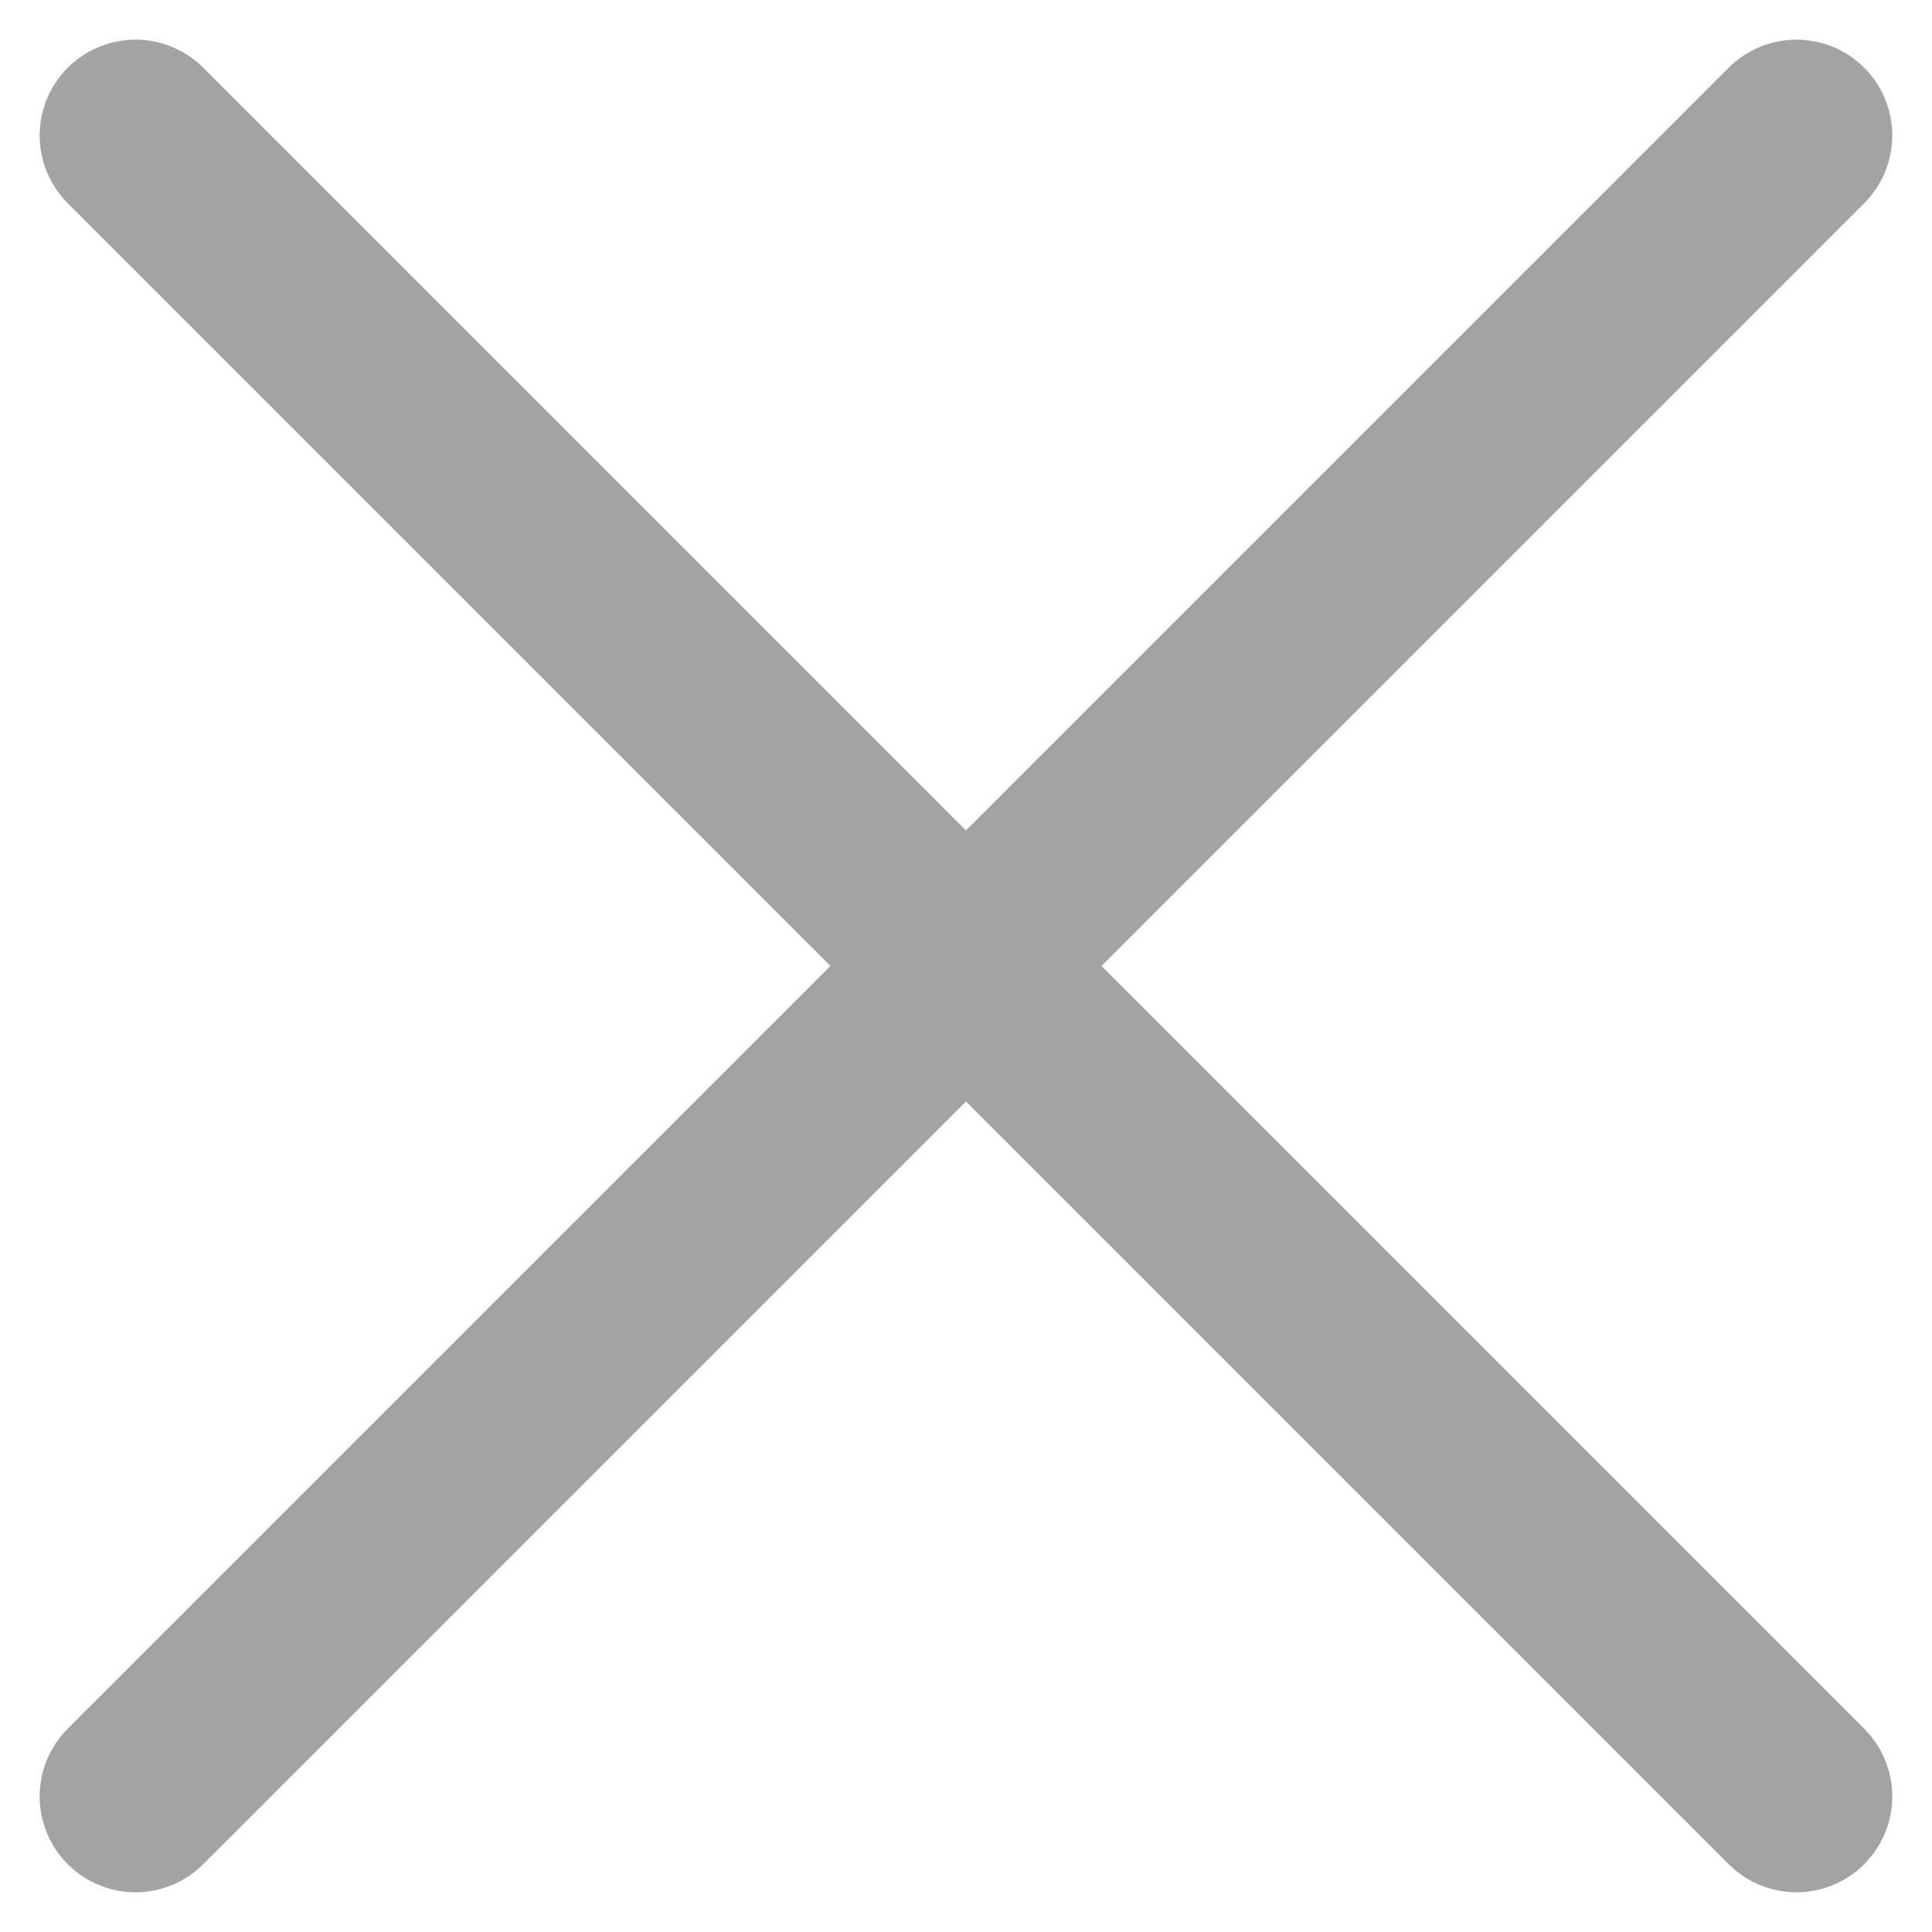 <svg xmlns="http://www.w3.org/2000/svg" width="30.243" height="30.243" viewBox="0 0 30.243 30.243"><defs><style>.a{fill:none;stroke:#a3a3a3;stroke-linecap:round;stroke-linejoin:round;stroke-width:3px;}</style></defs><g transform="translate(-3.879 -3.879)"><line class="a" x1="26" y2="26" transform="translate(6 6)"/><line class="a" x2="26" y2="26" transform="translate(6 6)"/></g></svg>